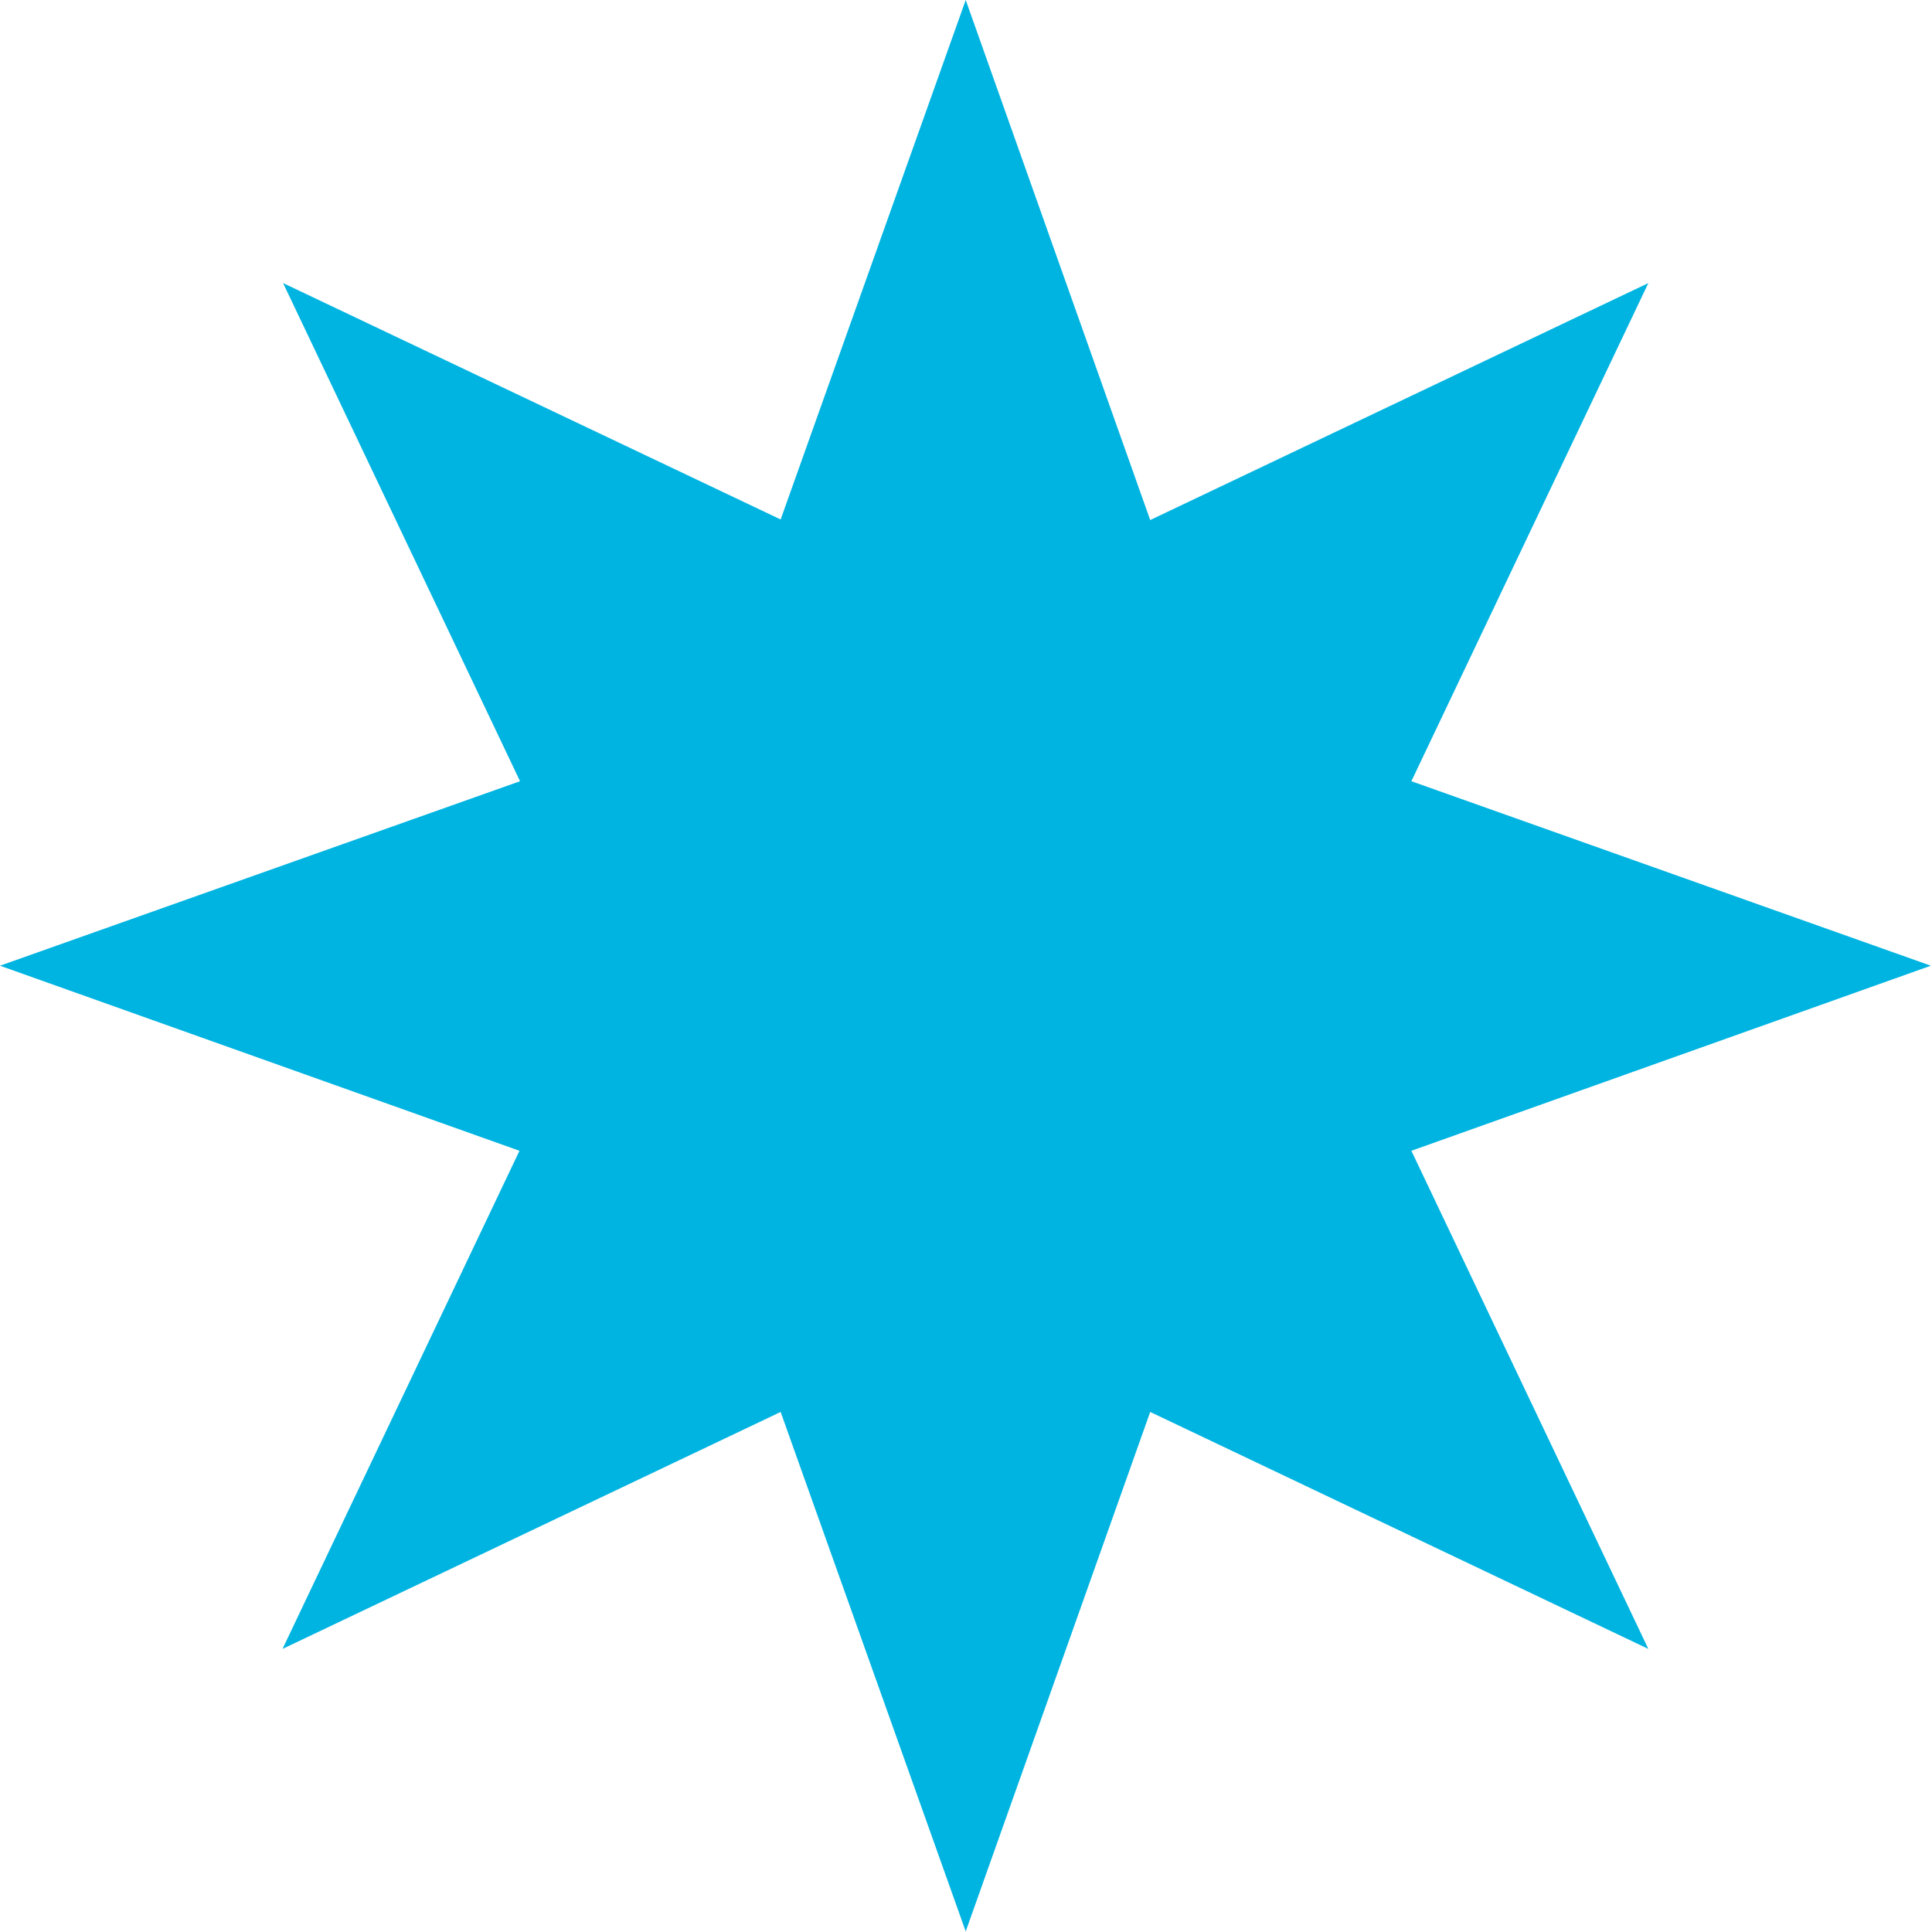 <?xml version="1.0" encoding="UTF-8"?> <svg xmlns="http://www.w3.org/2000/svg" id="Layer_1" viewBox="0 0 33.51 33.51"><defs><style>.cls-1{fill:#00b4e1;}</style></defs><path id="Path_90" class="cls-1" d="m16.75,0l-3.21,9.01L4.91,4.91l4.11,8.64L0,16.75l9.01,3.21-4.11,8.64,8.64-4.11,3.21,9.01,3.2-9.01,8.64,4.11-4.11-8.64,9.01-3.21-9.01-3.2,4.11-8.64-8.64,4.11L16.75,0Z"></path></svg> 